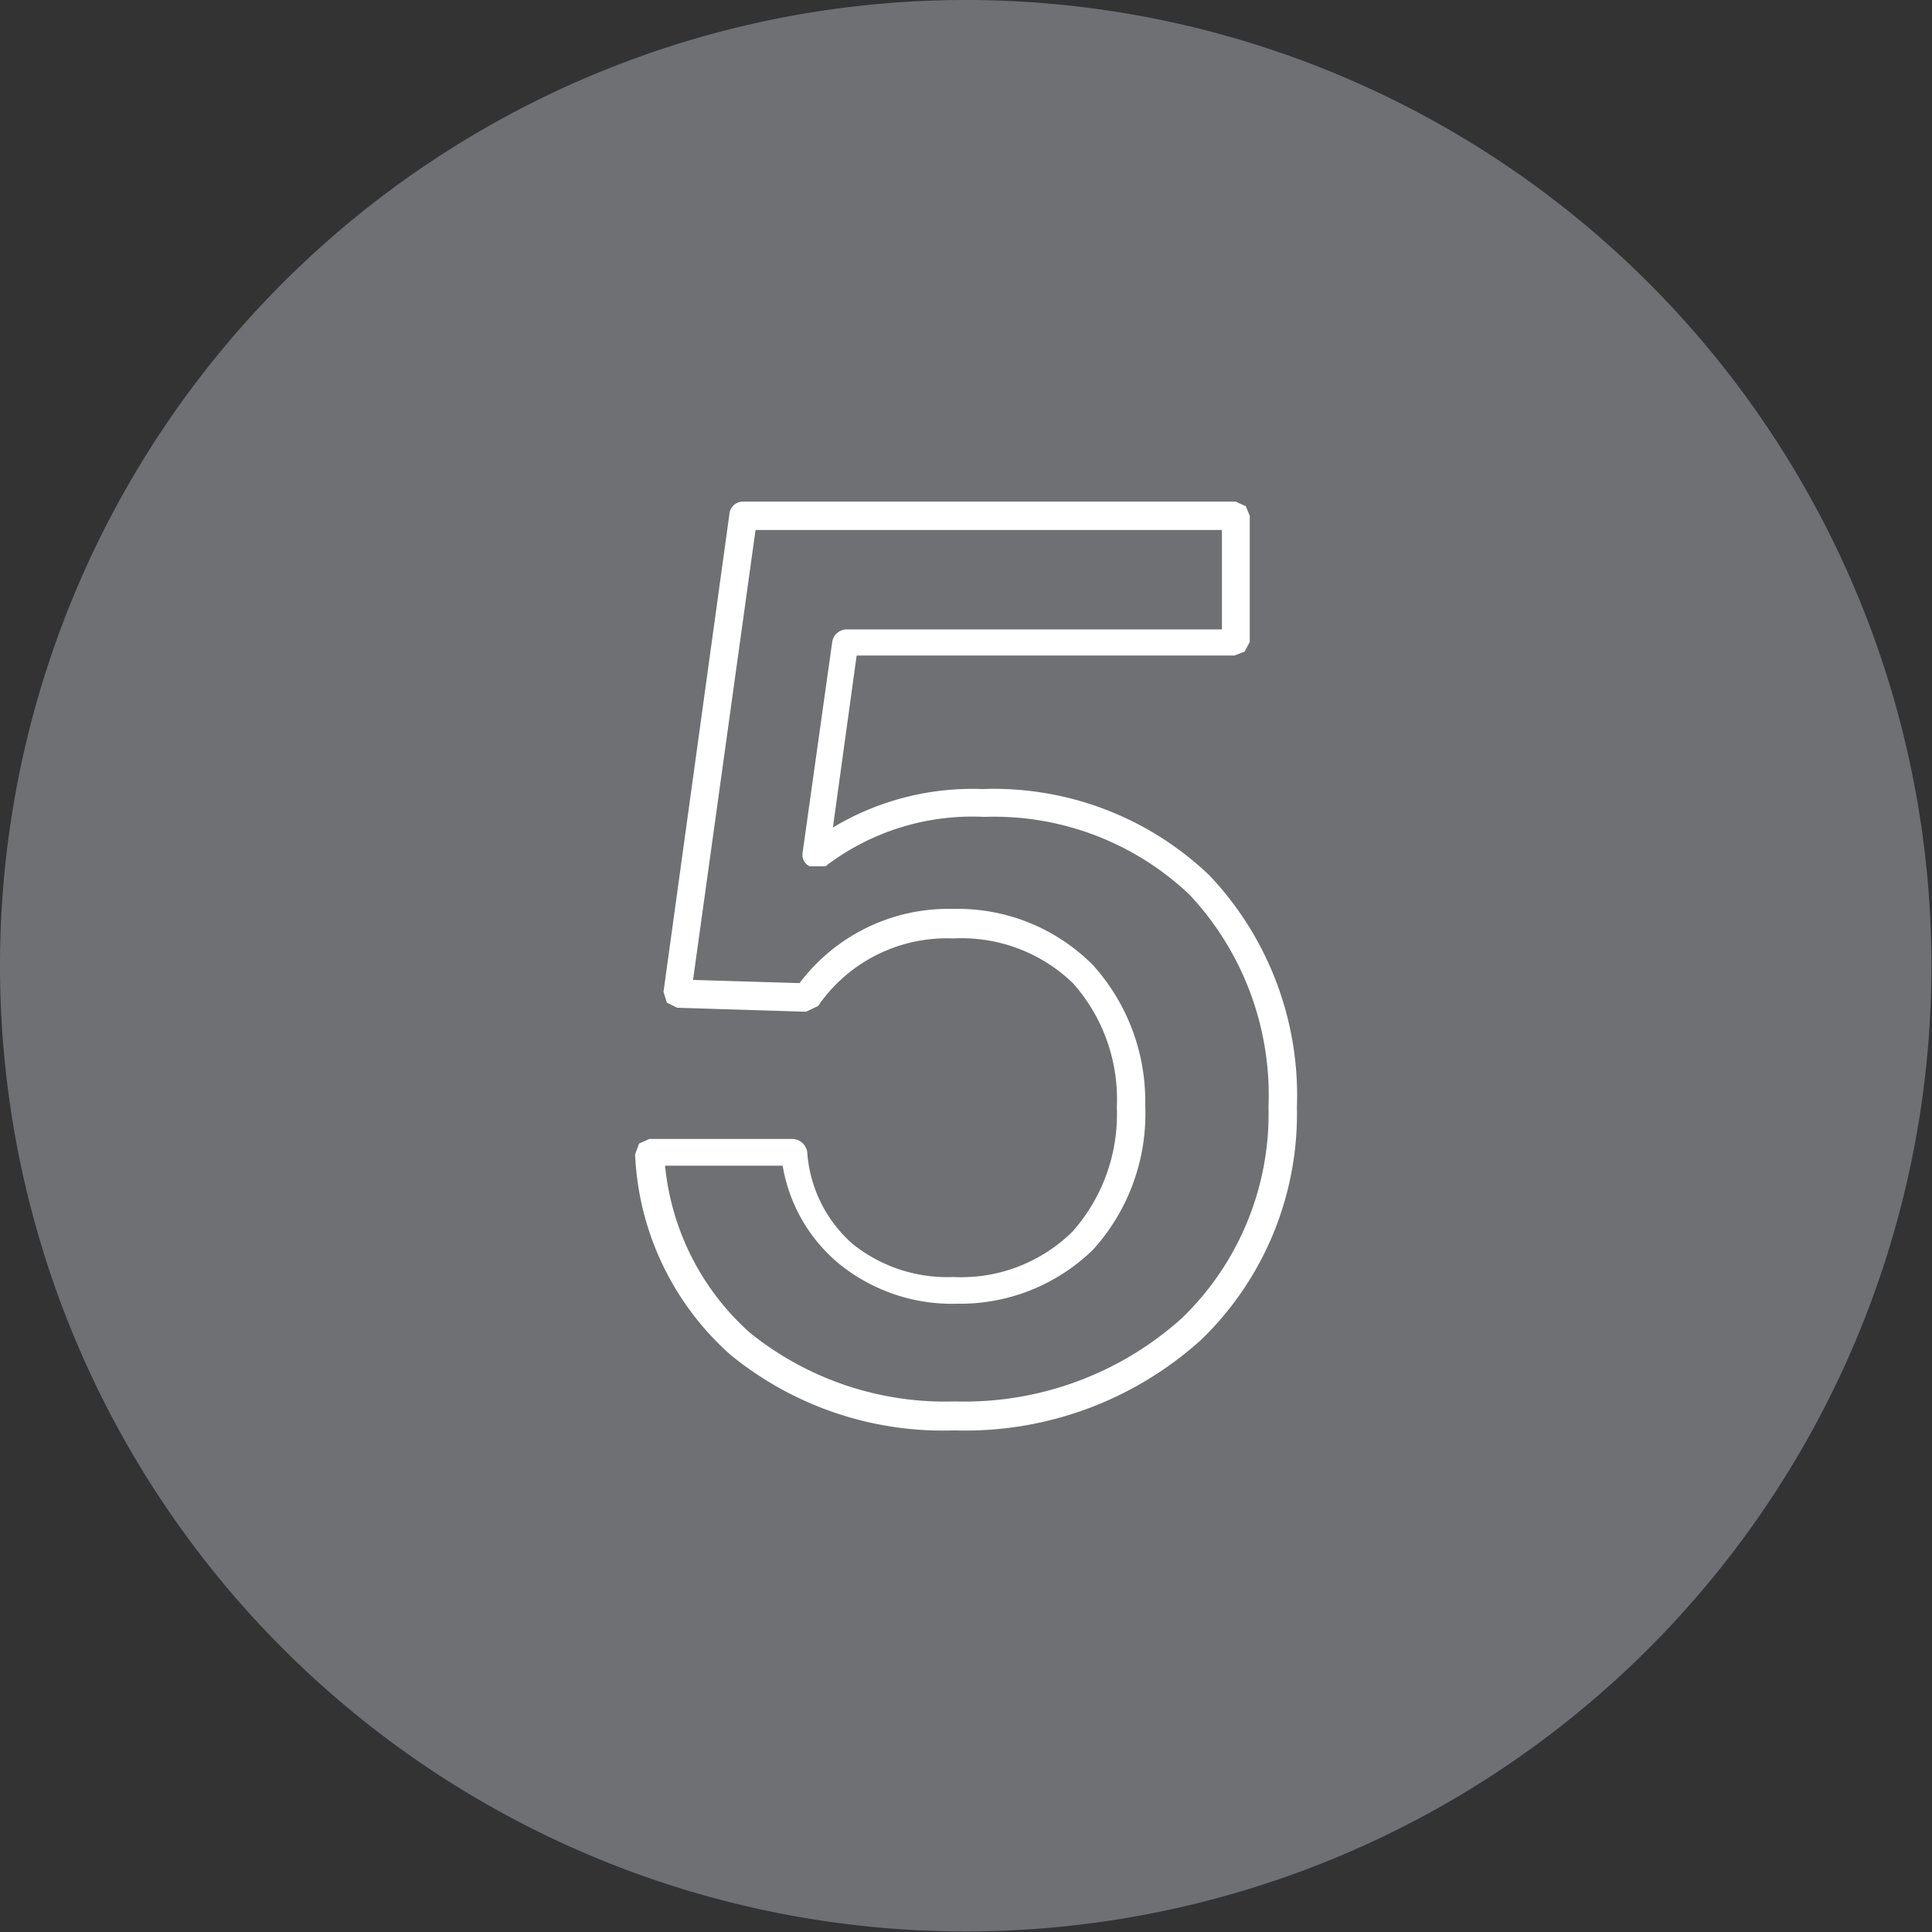 <svg xmlns="http://www.w3.org/2000/svg" viewBox="0 0 34.01 34.01">
  <rect x="0" y="0" width="34.01" height="34.01" fill="#333333" stroke="none"/>
  <path fill="#6e7073" d="M17 0a17 17 0 1 0 17 17A17 17 0 0 0 17 0"/>
  <path fill="#fff" d="M21.76 9.08h-.25v2H14.9a.26.26 0 0 0-.25.22l-.52 3.7a.23.23 0 0 0 .12.25h.28a4.25 4.25 0 0 1 2.79-.87 5 5 0 0 1 3.62 1.37 5.16 5.16 0 0 1 1.39 3.73 5 5 0 0 1-1.52 3.72 5.72 5.72 0 0 1-4 1.47 5.47 5.47 0 0 1-3.61-1.21 4.53 4.53 0 0 1-1.51-3.19h-.25v.25H14v-.22h-.25a2.85 2.85 0 0 0 1 1.93 3.15 3.15 0 0 0 2.1.72 3.35 3.35 0 0 0 2.39-.95 3.56 3.56 0 0 0 .92-2.54 3.58 3.58 0 0 0-.91-2.46 3.35 3.35 0 0 0-2.47-1A3.28 3.28 0 0 0 14 17.41l.2.15v-.25l-2-.06 1.1-7.92h8.46v-.5h-8.68a.24.24 0 0 0-.24.22l-1.16 8.41.06.19.18.09 2.27.07.21-.1a2.75 2.75 0 0 1 2.38-1.19 2.82 2.82 0 0 1 2.11.79 3.07 3.07 0 0 1 .77 2.18 3.11 3.11 0 0 1-.78 2.19 2.79 2.79 0 0 1-2.1.8 2.66 2.66 0 0 1-1.78-.59 2.37 2.37 0 0 1-.79-1.61.27.27 0 0 0-.25-.23h-2.53l-.18.08-.07.19a5 5 0 0 0 1.68 3.53 5.91 5.91 0 0 0 3.94 1.33 6.19 6.19 0 0 0 4.35-1.6 5.53 5.53 0 0 0 1.68-4.09 5.63 5.63 0 0 0-1.54-4.08 5.49 5.49 0 0 0-4-1.52 4.77 4.77 0 0 0-3.1 1l.16.2h.24l.49-3.55h6.65l.18-.07.09-.17V9.08l-.07-.17-.18-.08z"/>
</svg>
